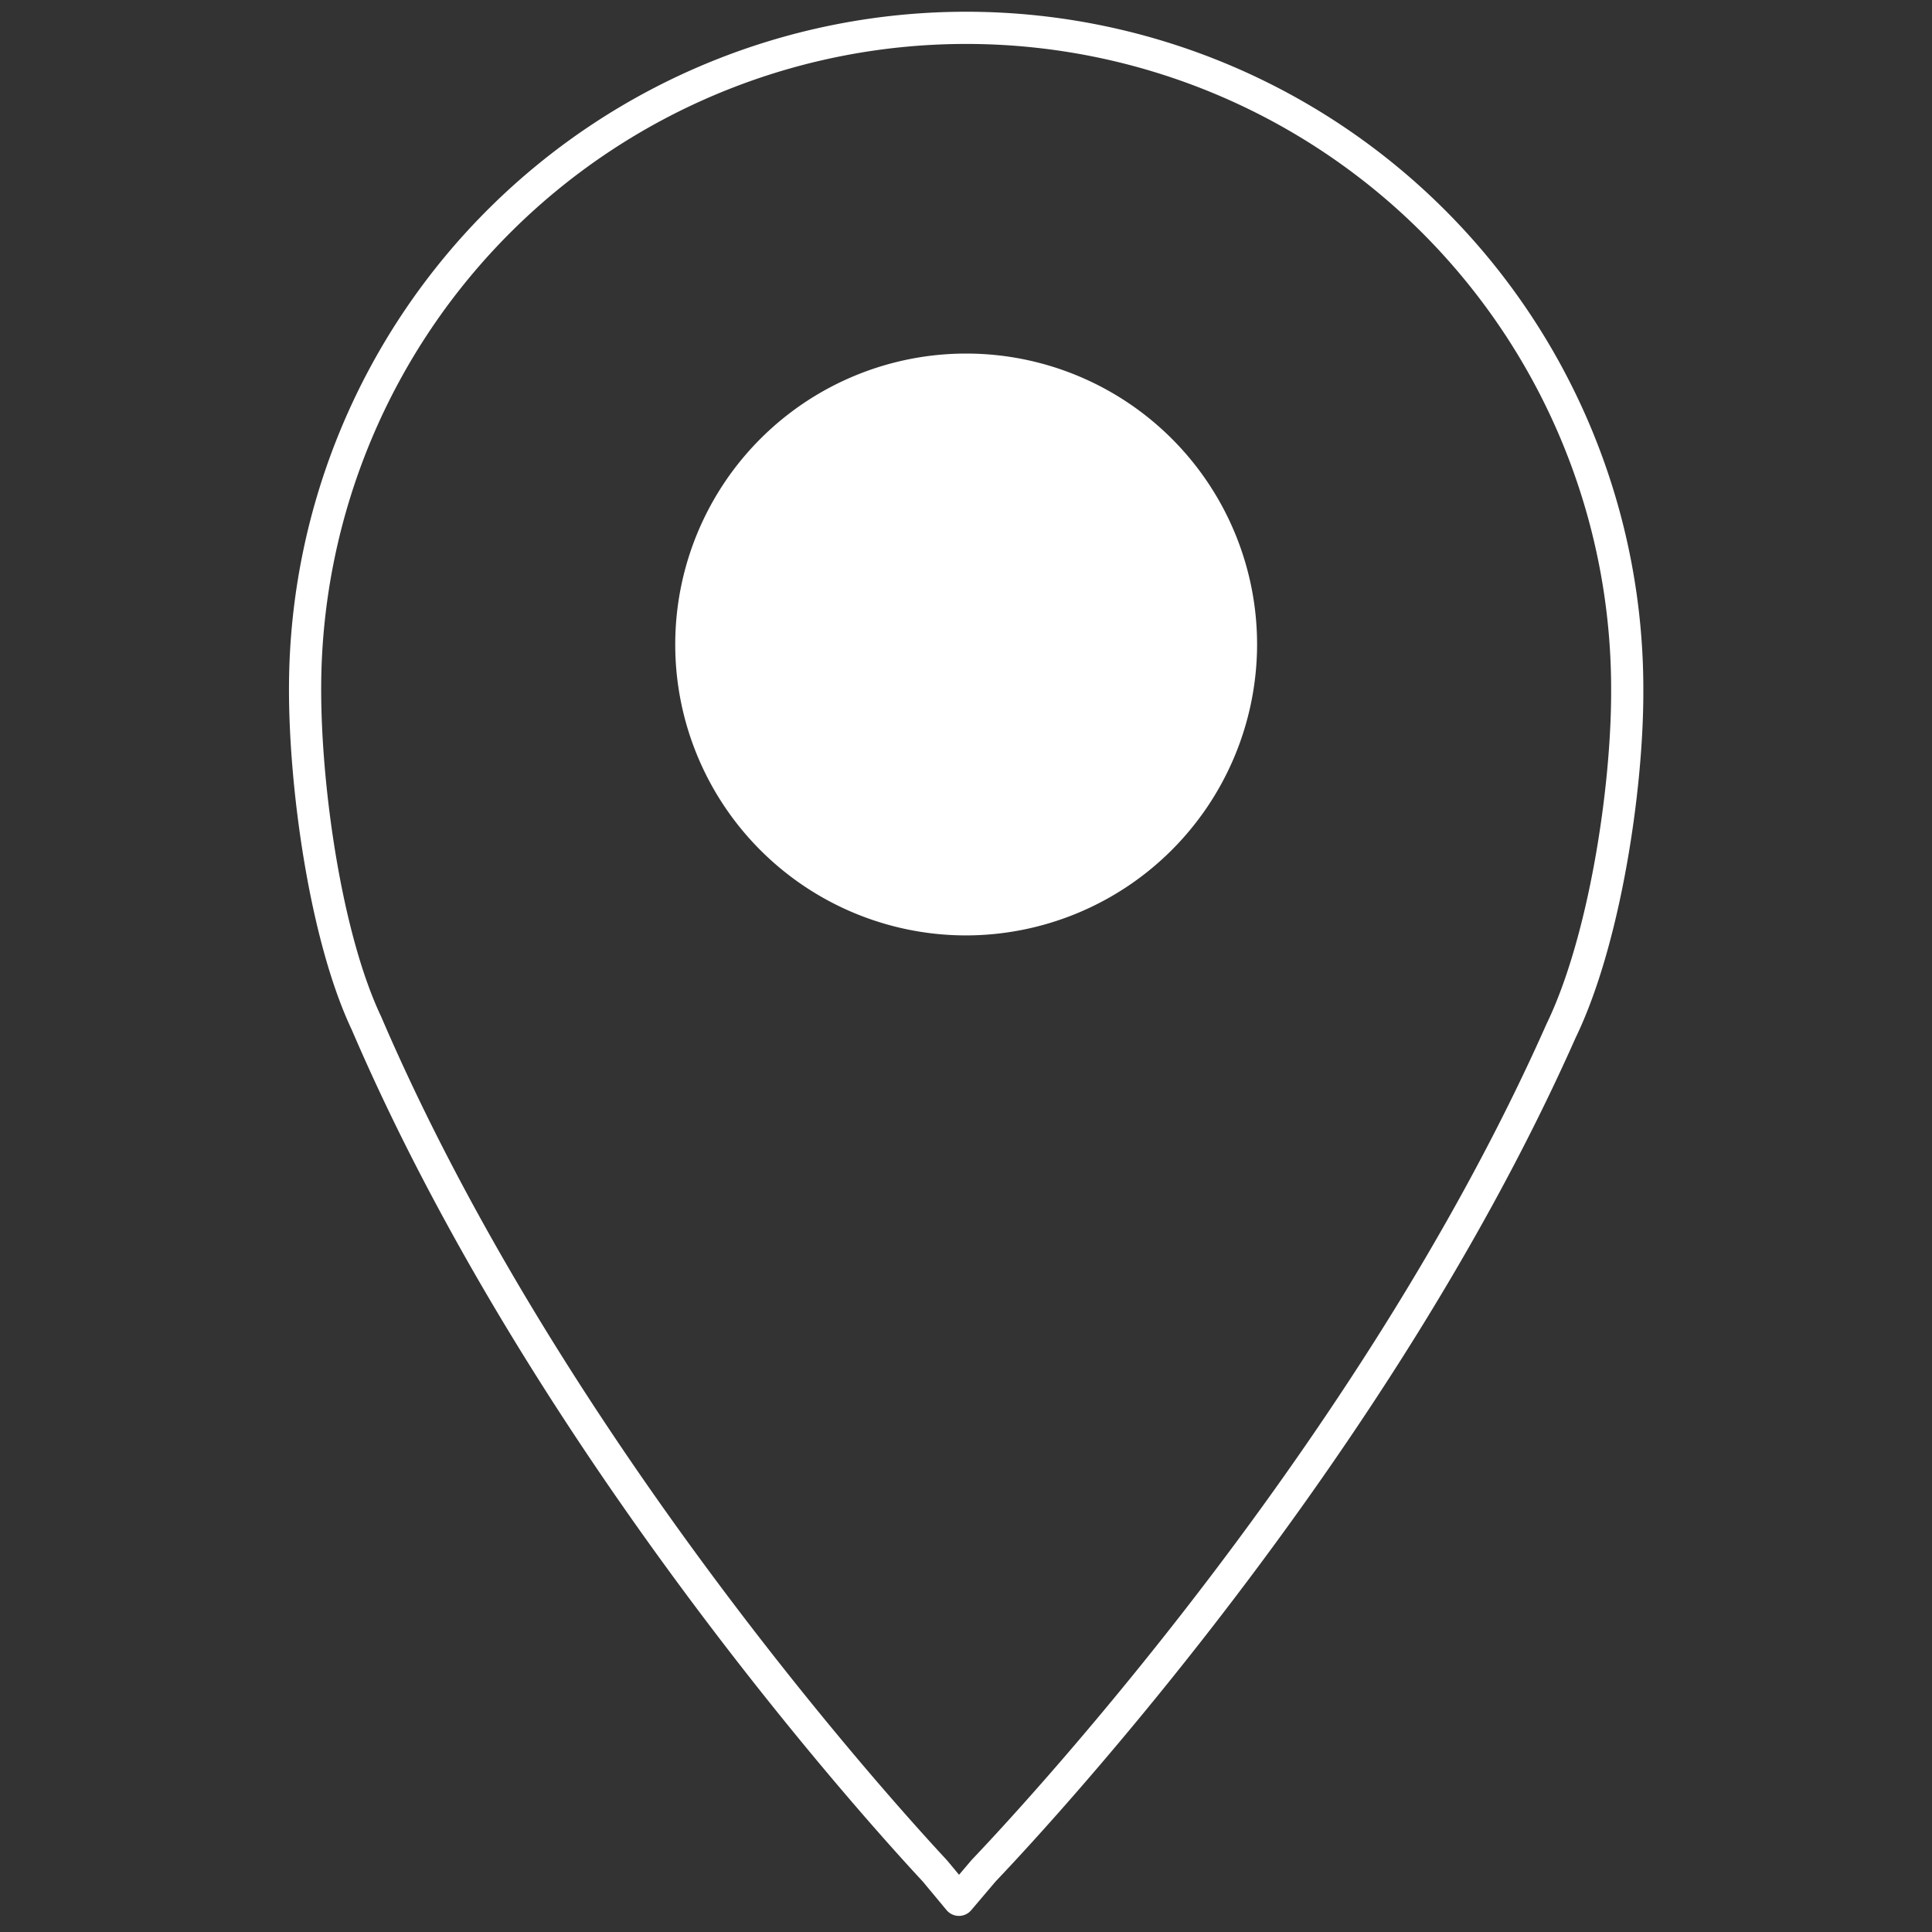 <svg id="Layer_1" data-name="Layer 1" xmlns="http://www.w3.org/2000/svg" viewBox="0 0 120 120"><rect x="0" y="0" width="120" height="120" fill="#333333" stroke="none"/><defs><style>.cls-1{fill:none;}.cls-1,.cls-2{stroke:#fff;stroke-linecap:round;stroke-linejoin:round;stroke-width:2px;}.cls-2{fill:#fff;}</style></defs><title>location-white</title><path class="cls-1" d="M59.56,118l-1.48-1.78c-.23-.28-23.2-24.43-35.32-52.67-2.56-5.41-3.85-14.82-3.81-21a41.06,41.06,0,0,1,82.12.48c0,6.06-1.42,15.45-4.11,21-12.42,28-35.65,51.91-35.88,52.18L59.56,118Z"/><path class="cls-2" d="M59.9,57.1a17.07,17.07,0,1,1,17.18-17,17.1,17.1,0,0,1-17.18,17Z"/></svg>